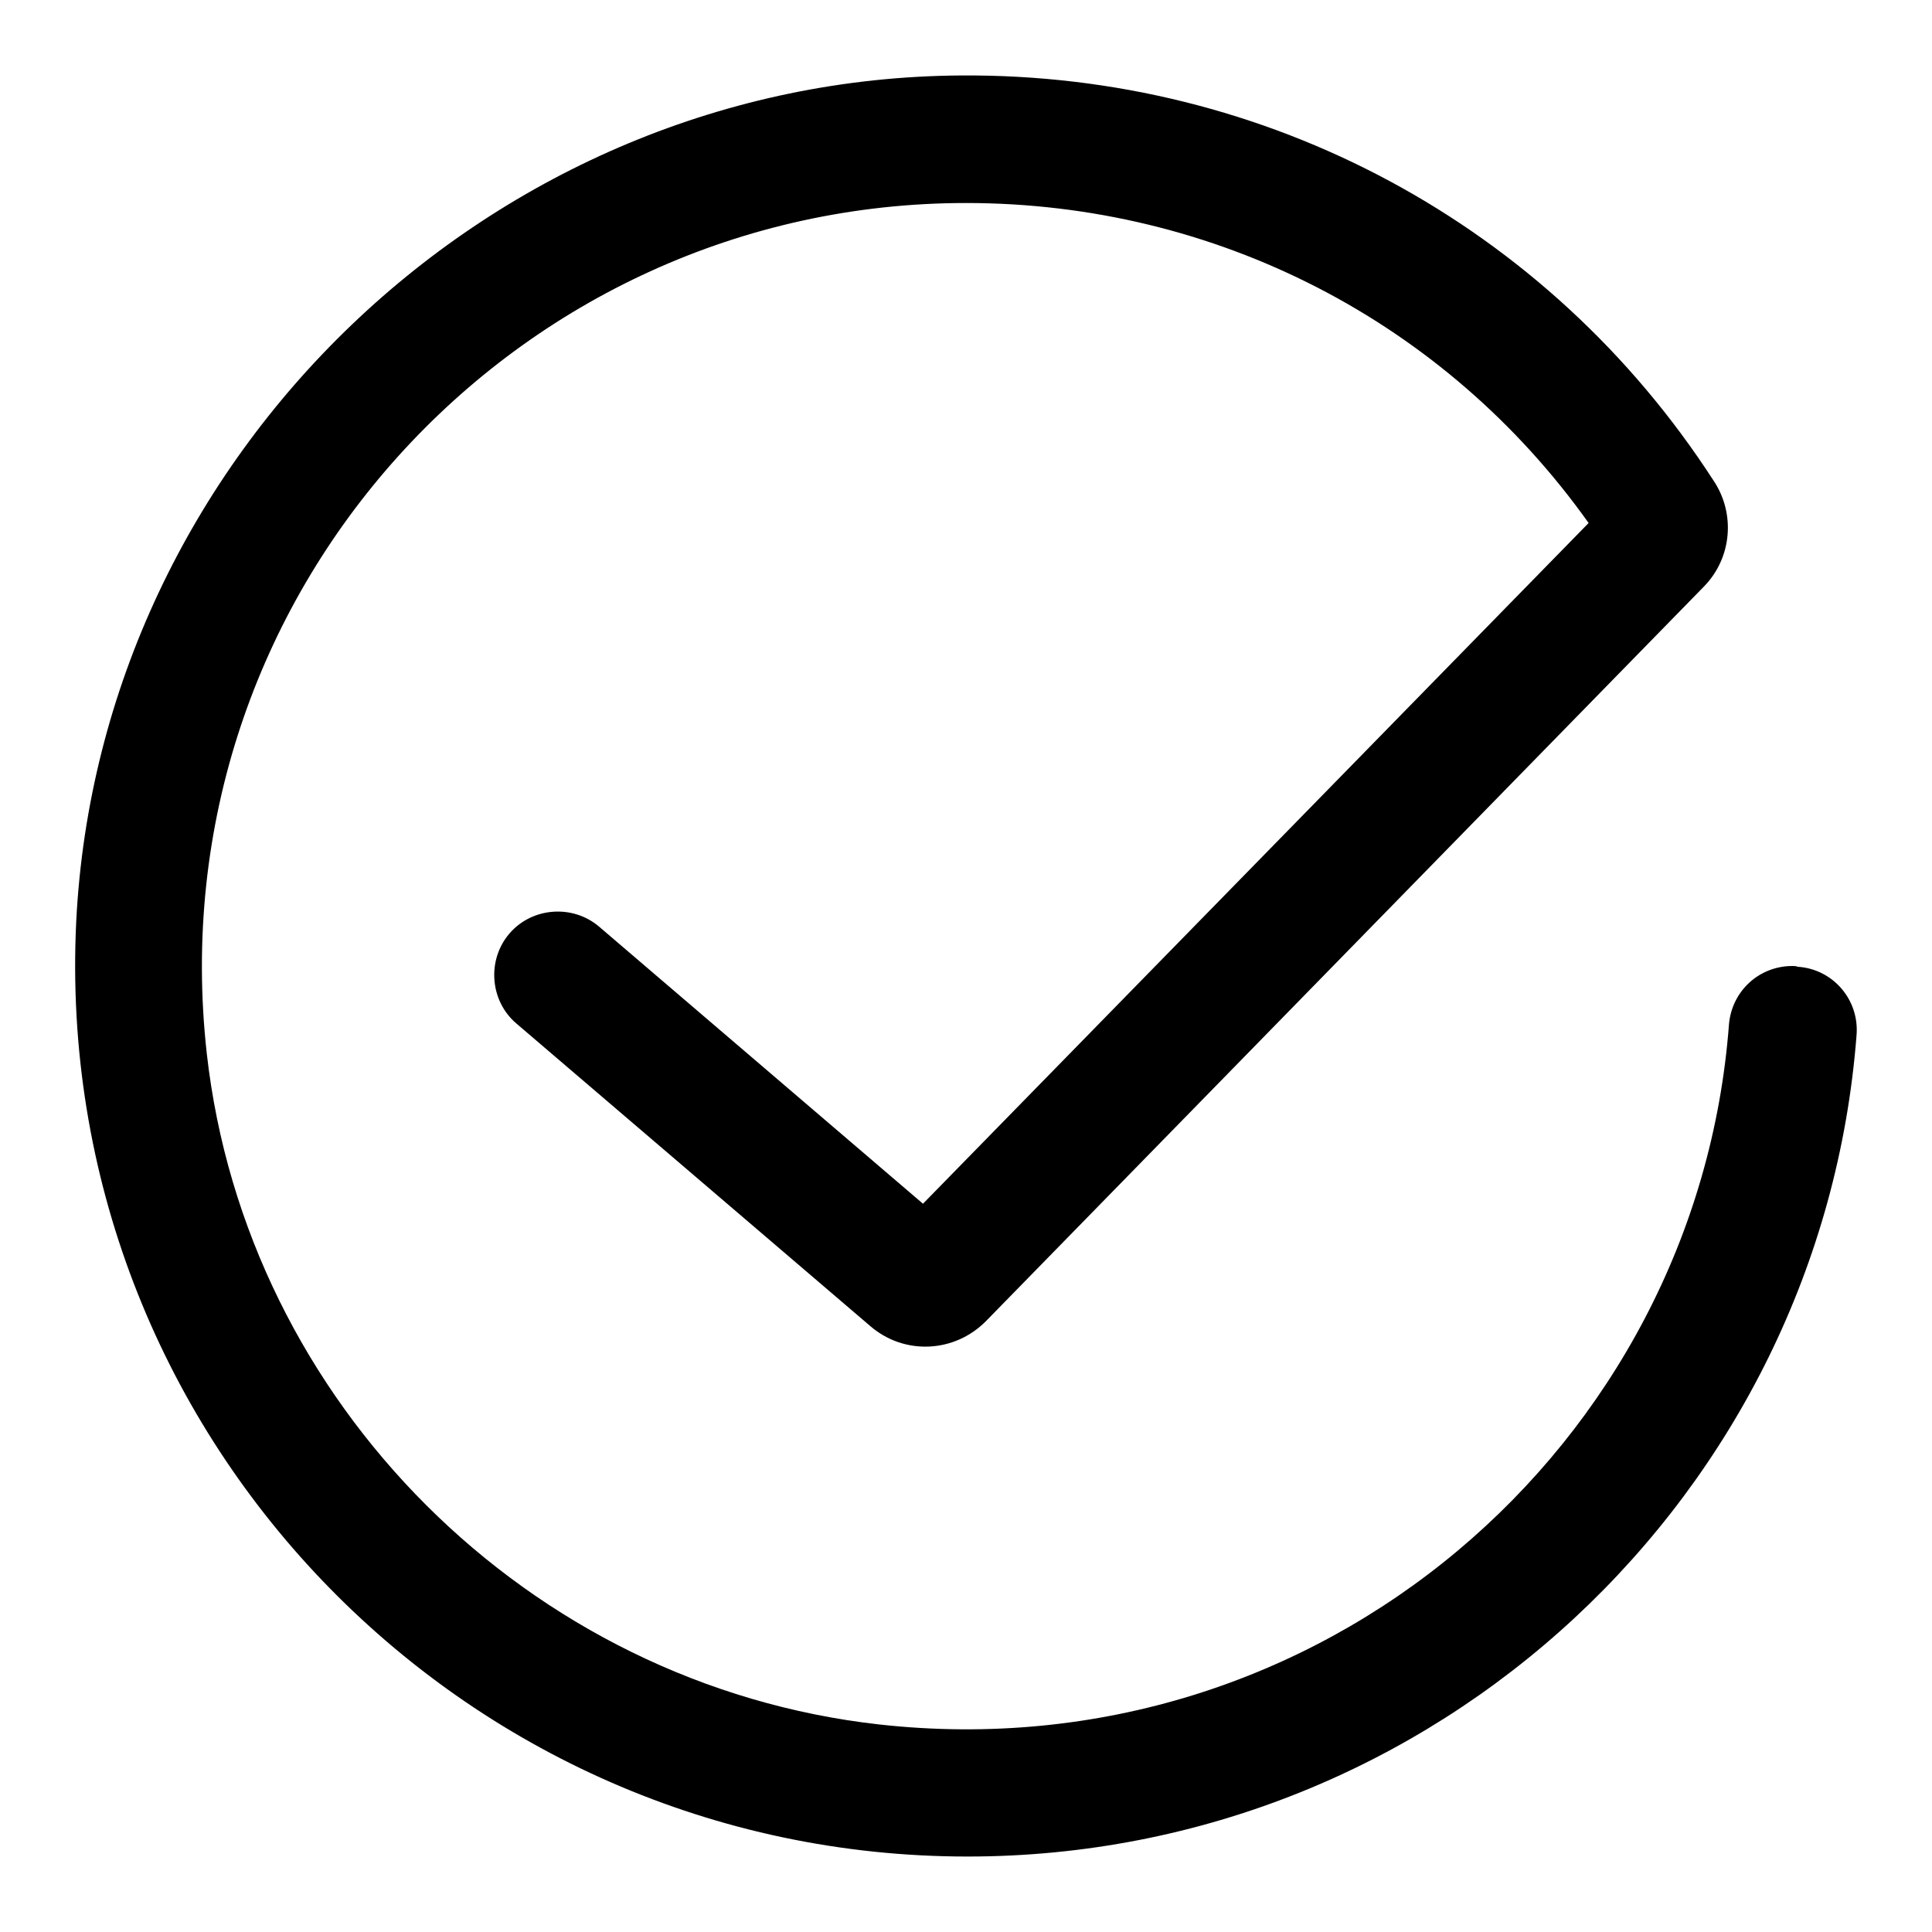 <?xml version="1.0" encoding="utf-8"?>
<!-- Svg Vector Icons : http://www.onlinewebfonts.com/icon -->
<!DOCTYPE svg PUBLIC "-//W3C//DTD SVG 1.1//EN" "http://www.w3.org/Graphics/SVG/1.1/DTD/svg11.dtd">
<svg version="1.1" xmlns="http://www.w3.org/2000/svg" xmlns:xlink="http://www.w3.org/1999/xlink" x="0px" y="0px" viewBox="0 0 256 256" enable-background="new 0 0 256 256" xml:space="preserve">
<g> <path fill="#000000" d="M237.5,128c-4.4,0-8,3.3-8.4,7.7c-4.2,55.9-54.2,99.3-112.6,92.8c-46.4-5.2-83.9-42.6-89.1-88.9 c-6.8-60.9,41-112.7,100.6-112.7c33.1,0,63.5,15.7,82.5,42.4l-88.2,90.2l-42.9-36.7c-3.5-3-8.9-2.6-11.9,0.9 c-3,3.5-2.6,8.9,0.9,11.9c0,0,0,0,0,0l46.9,40.1c4.5,3.9,11.2,3.6,15.4-0.7l95.1-97.3h0c3.7-3.8,4.2-9.7,1.2-14.1 C205.1,29.8,167.9,9.7,127.3,10c-62,0.4-114.1,50.3-117.2,112.1C6.8,189.8,61,246,128.2,246c62.1,0,113.1-48,117.8-108.8 c0.4-4.7-3.1-8.8-7.8-9.1C238,128,237.7,128,237.5,128"/></g>
</svg>